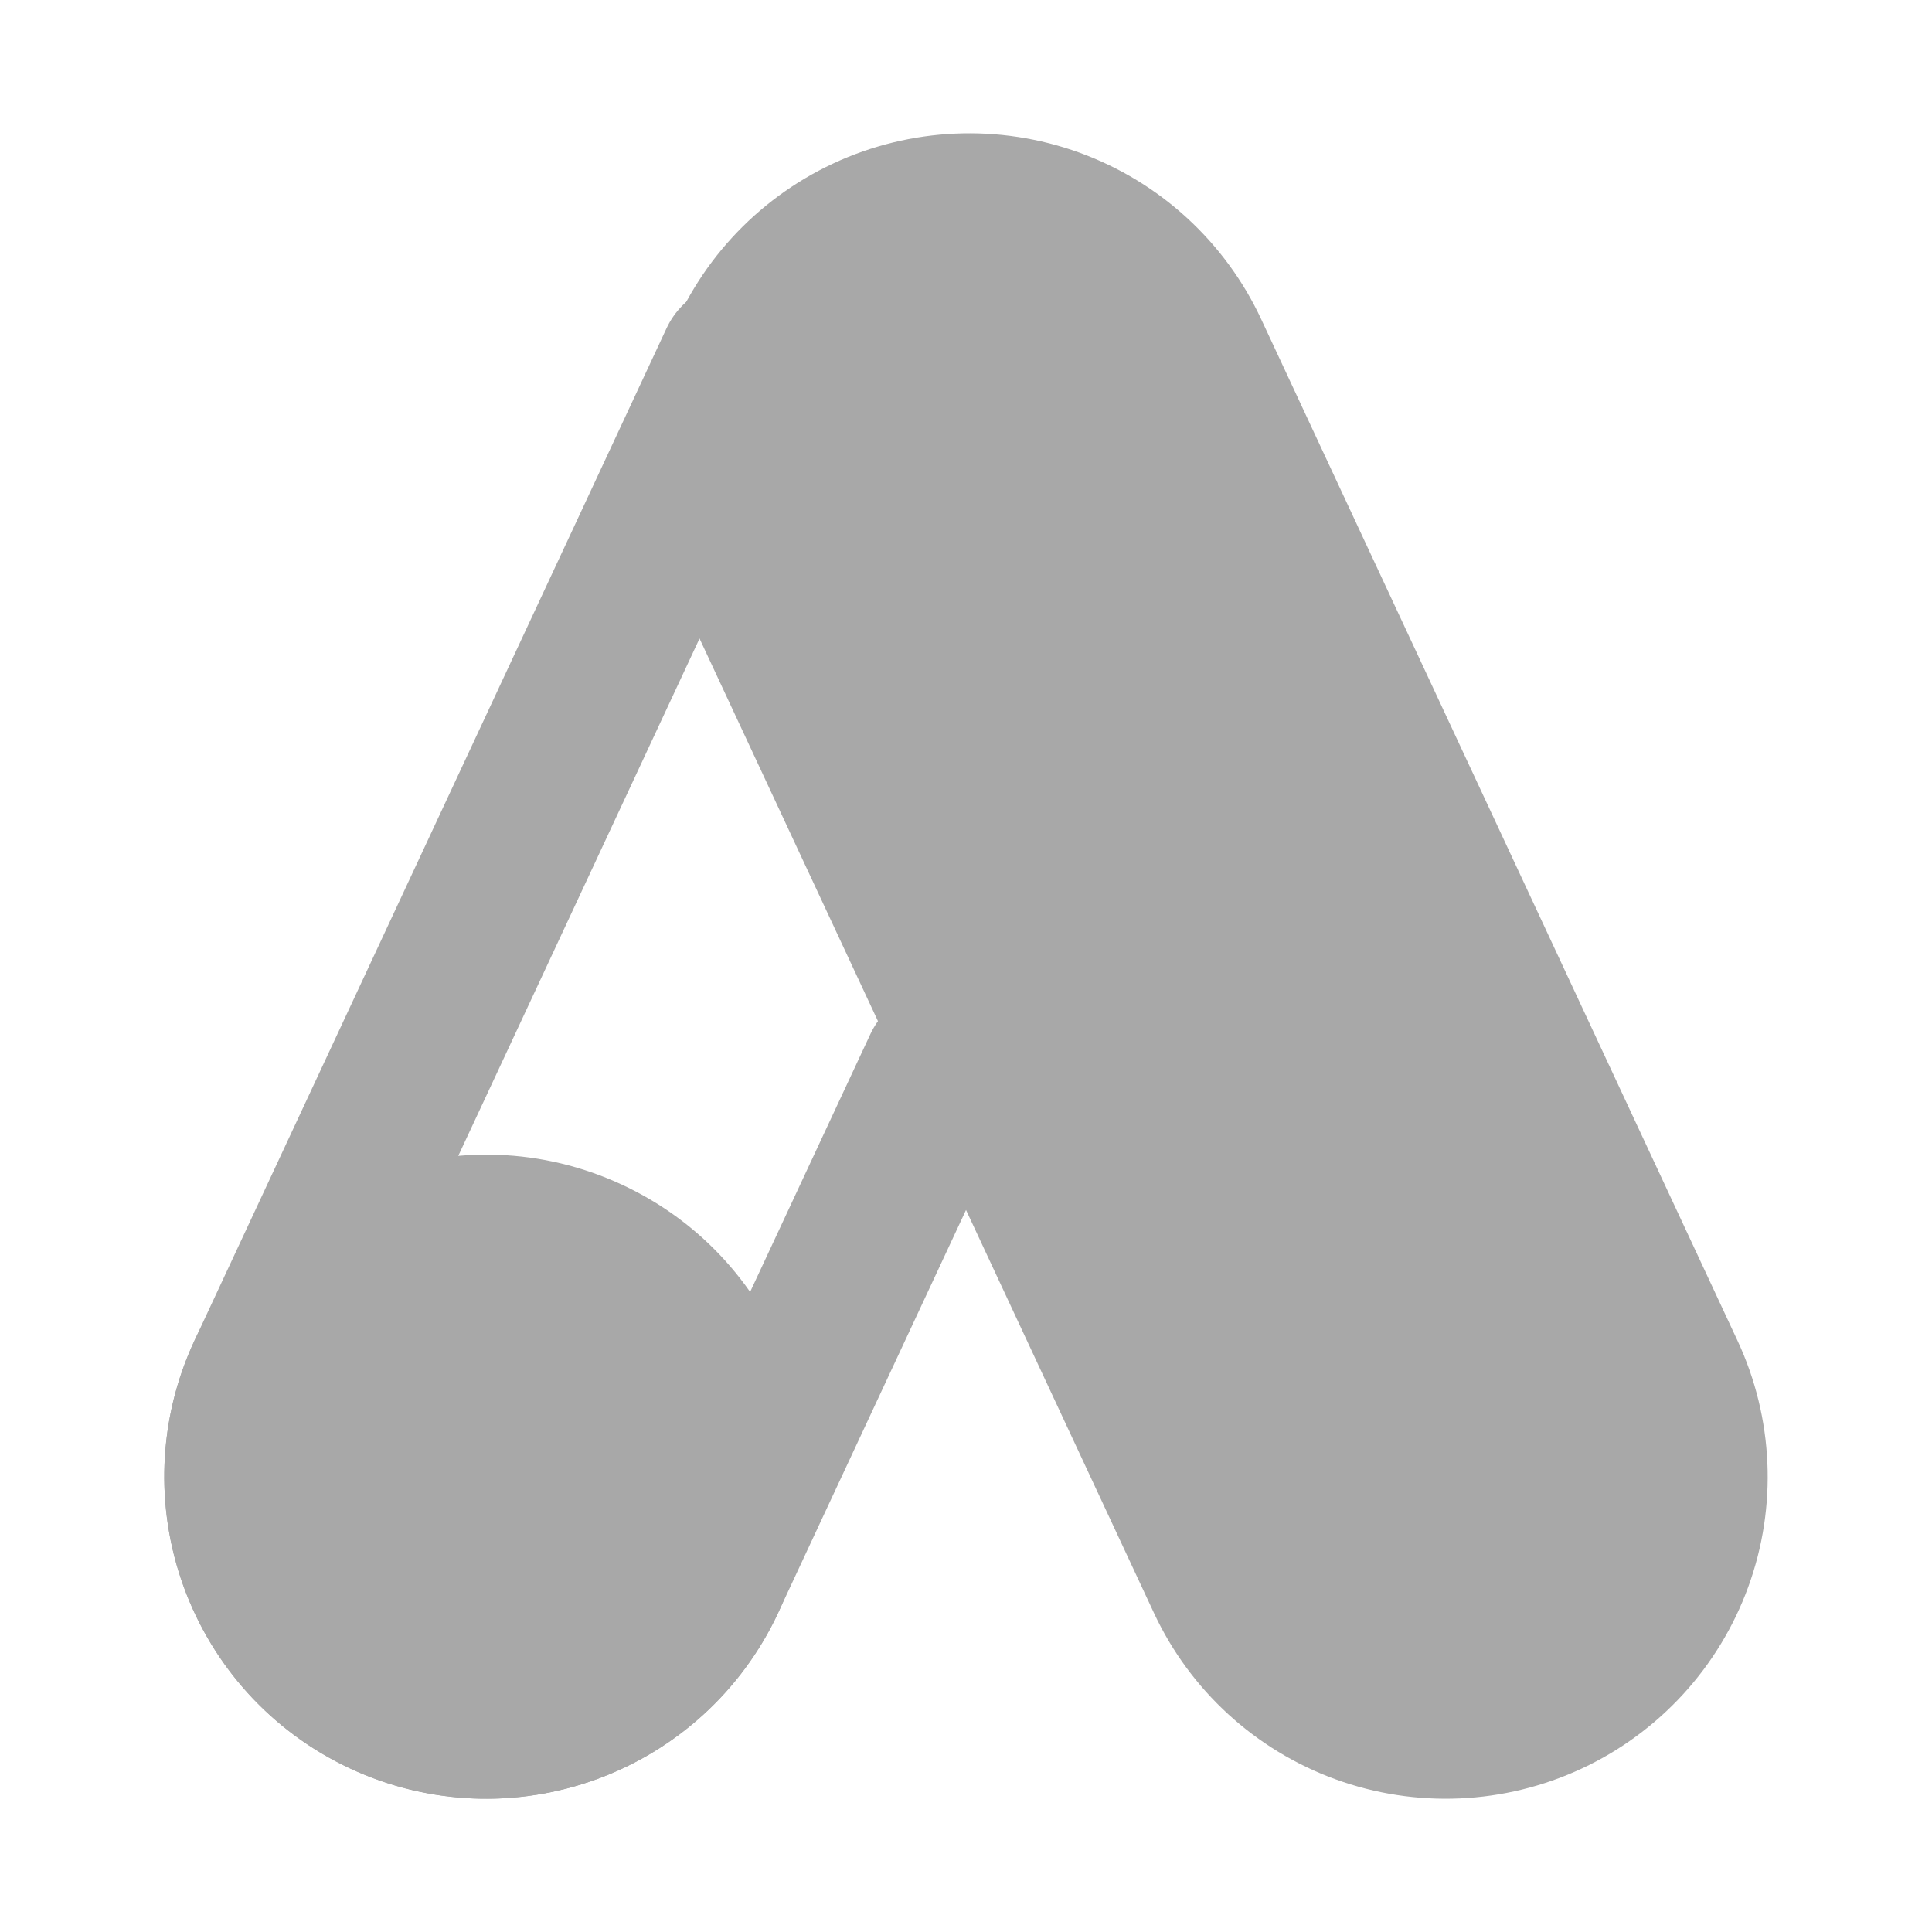 <svg width="32" height="32" viewBox="0 0 32 32" fill="none" xmlns="http://www.w3.org/2000/svg">
<path d="M27.57 22.769L19.681 5.851C19.233 4.889 18.421 4.145 17.424 3.782C16.427 3.42 15.327 3.468 14.365 3.916C13.404 4.364 12.66 5.176 12.297 6.173C11.934 7.17 11.982 8.271 12.431 9.232L20.32 26.149C20.768 27.111 21.58 27.855 22.577 28.218C23.574 28.581 24.674 28.533 25.636 28.084C26.597 27.636 27.341 26.824 27.704 25.827C28.067 24.831 28.018 23.73 27.57 22.769Z" fill="#A8A8A8" stroke="#A8A8A8" stroke-width="2.667"/>
<path d="M15.625 17.691L11.68 26.149C11.458 26.625 11.144 27.053 10.757 27.408C10.37 27.763 9.916 28.038 9.423 28.218C8.929 28.397 8.405 28.478 7.88 28.455C7.355 28.432 6.84 28.306 6.364 28.084C5.403 27.636 4.659 26.824 4.296 25.827C3.933 24.83 3.981 23.73 4.429 22.769L12.249 6" stroke="#A8A8A8" stroke-width="2.667" stroke-linecap="round"/>
<path d="M6.365 28.084C8.367 29.018 10.747 28.151 11.681 26.149C12.614 24.147 11.748 21.767 9.746 20.834C7.744 19.9 5.364 20.766 4.43 22.768C3.496 24.77 4.363 27.15 6.365 28.084Z" fill="#A8A8A8" stroke="#A8A8A8" stroke-width="2.667"/>
</svg>

